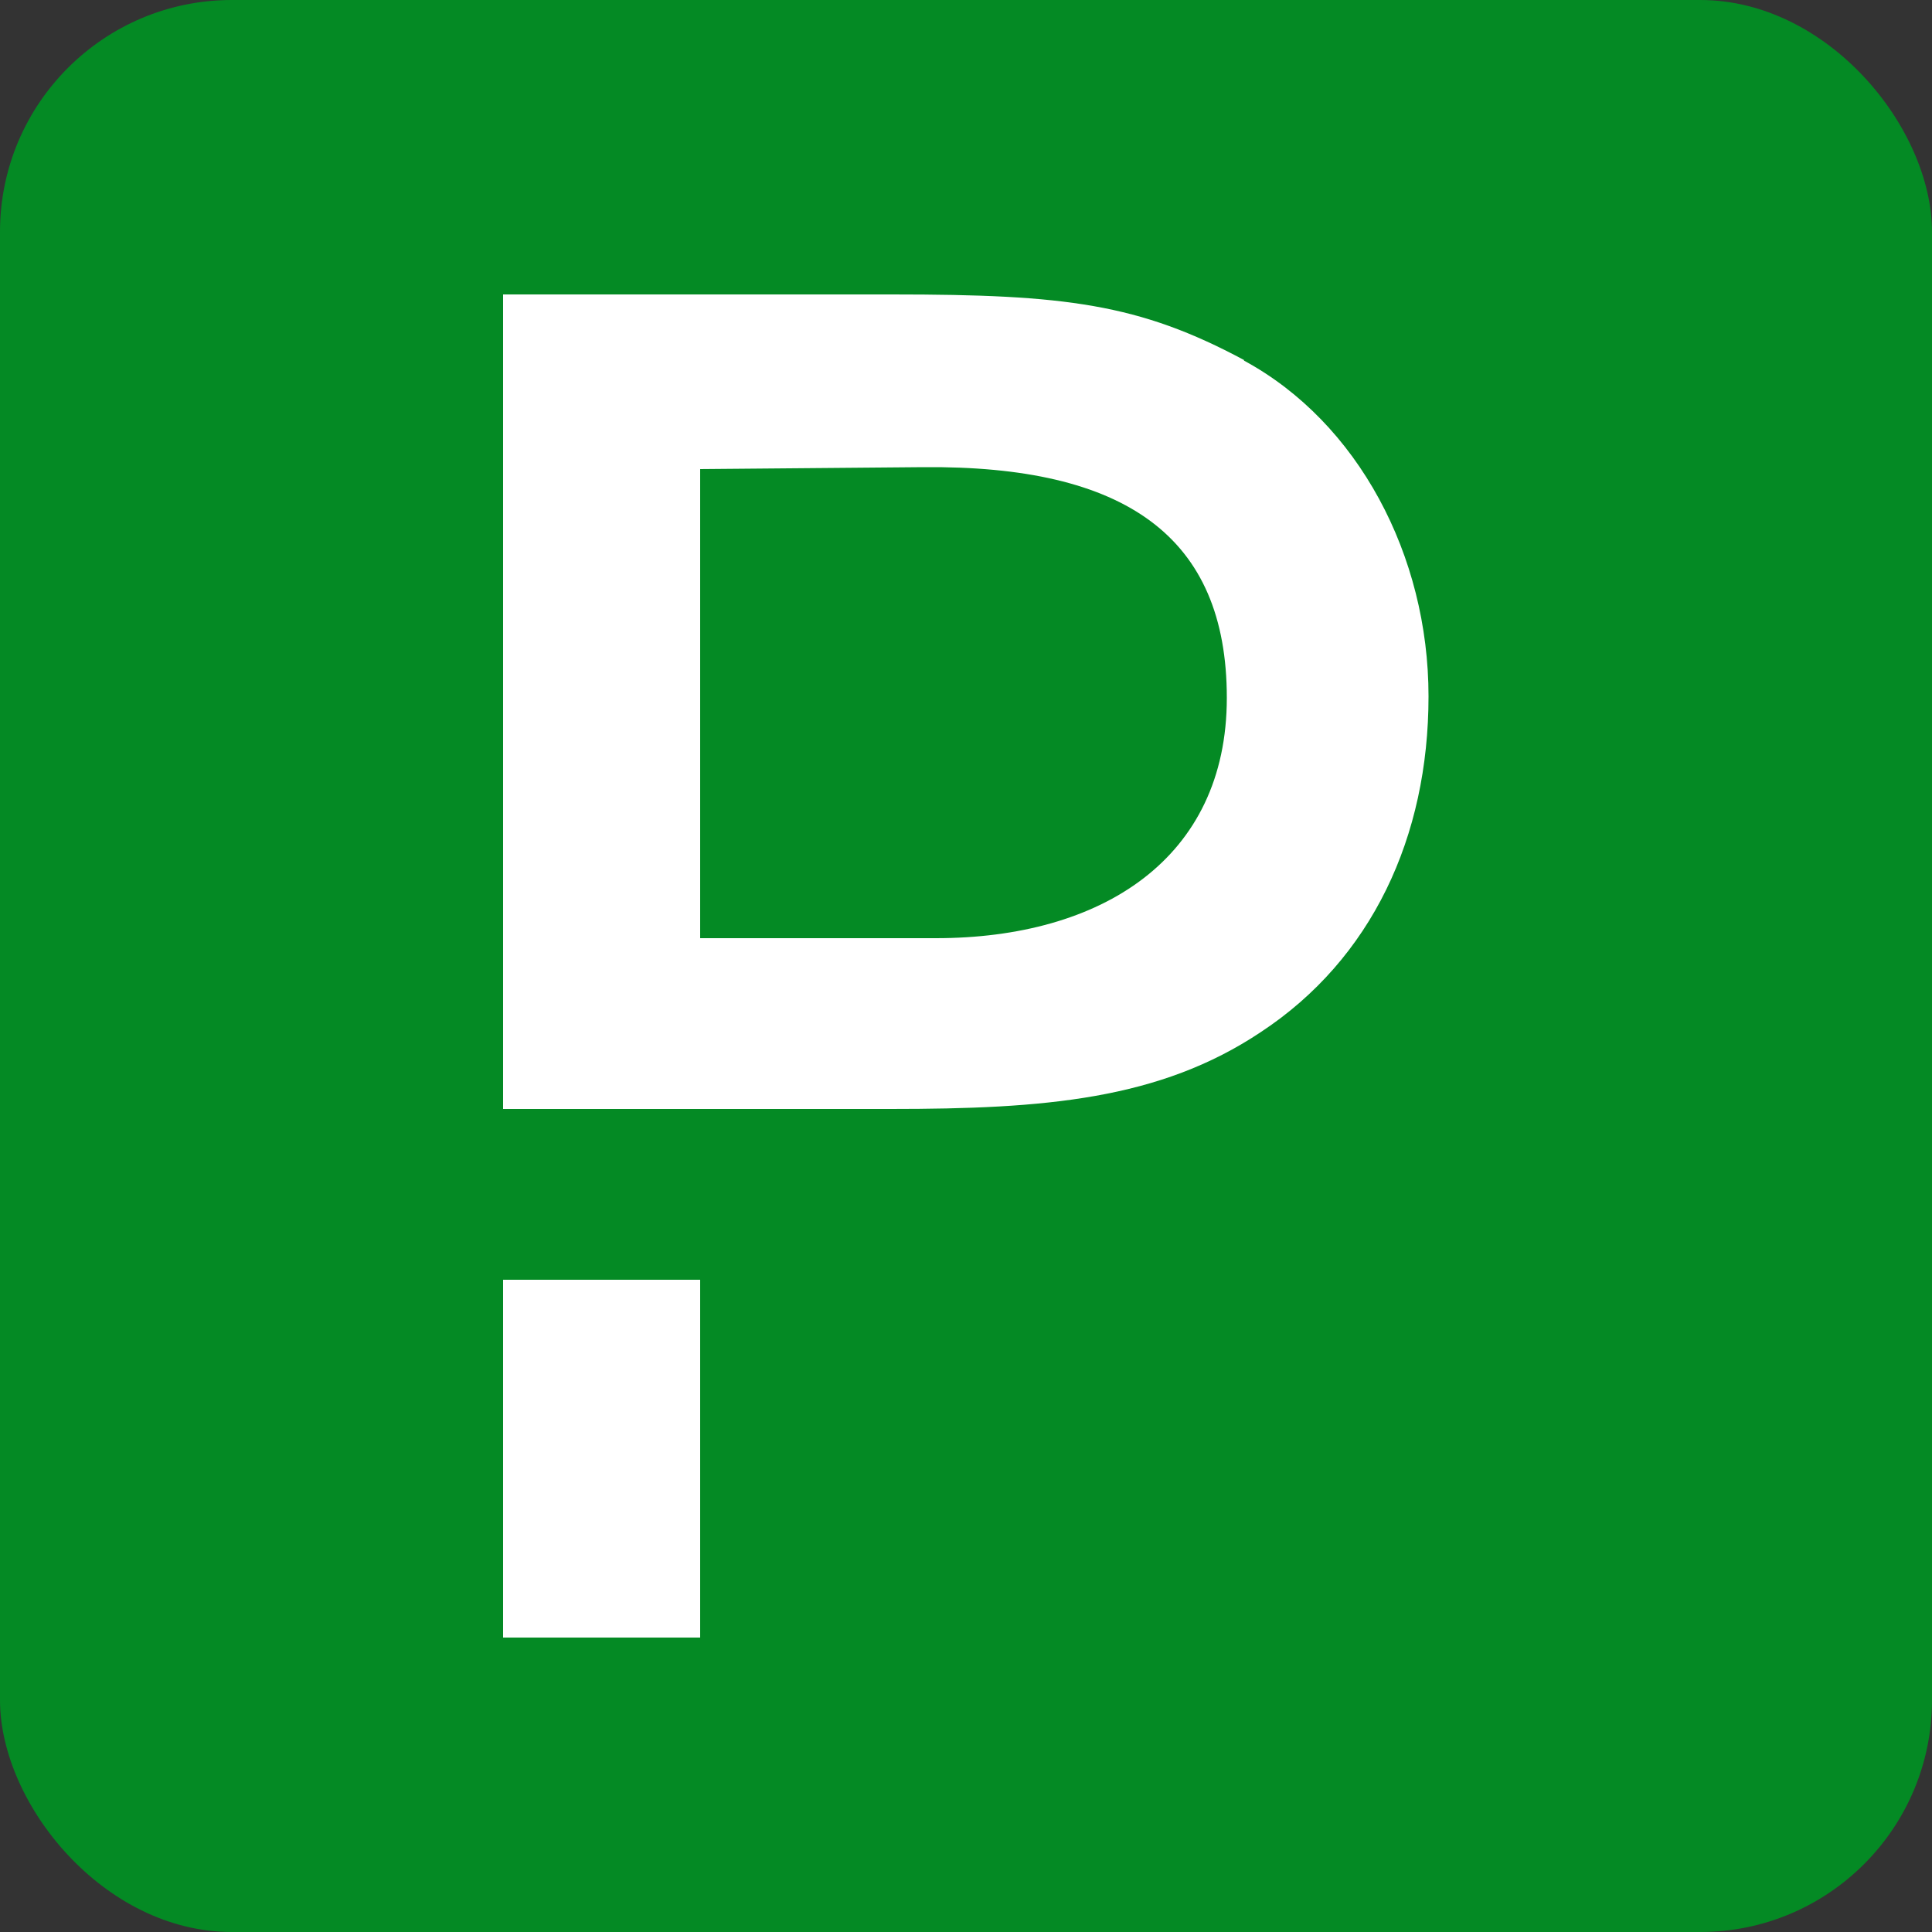 <?xml version="1.0" encoding="UTF-8"?>
<svg xmlns="http://www.w3.org/2000/svg" id="uuid-38427cac-41ff-4f41-84e4-926b98266062" viewBox="0 0 500 500">
  <rect x="0" y="0" width="500" height="500" fill="#333333" stroke="none"/>
  <g id="uuid-9460228d-b55f-497d-90df-c0f6a0b136aa">
    <g id="uuid-d1f3a96a-e78c-44f5-a59f-e721773ee778">
      <rect width="500" height="500" rx="60" ry="60" fill="#048a24"></rect>
      <rect x="130.2" y="331.2" width="51" height="92.6" fill="#fff"></rect>
      <path d="M322,93.2c-27.2-14.6-46.3-17-91-17h-100.8v210.8h100.3c39.8,0,69.6-2.4,95.8-19.9,28.7-18.9,43.4-50.5,43.4-86.9s-18.2-70.9-47.8-86.9l.1-.1ZM242.2,242.8h-61v-121.4l57.6-.5c52.5-.5,78.7,18,78.7,59.7s-32.5,62.2-75.3,62.2Z" fill="#fff"></path>
    </g>
  </g>
</svg>
